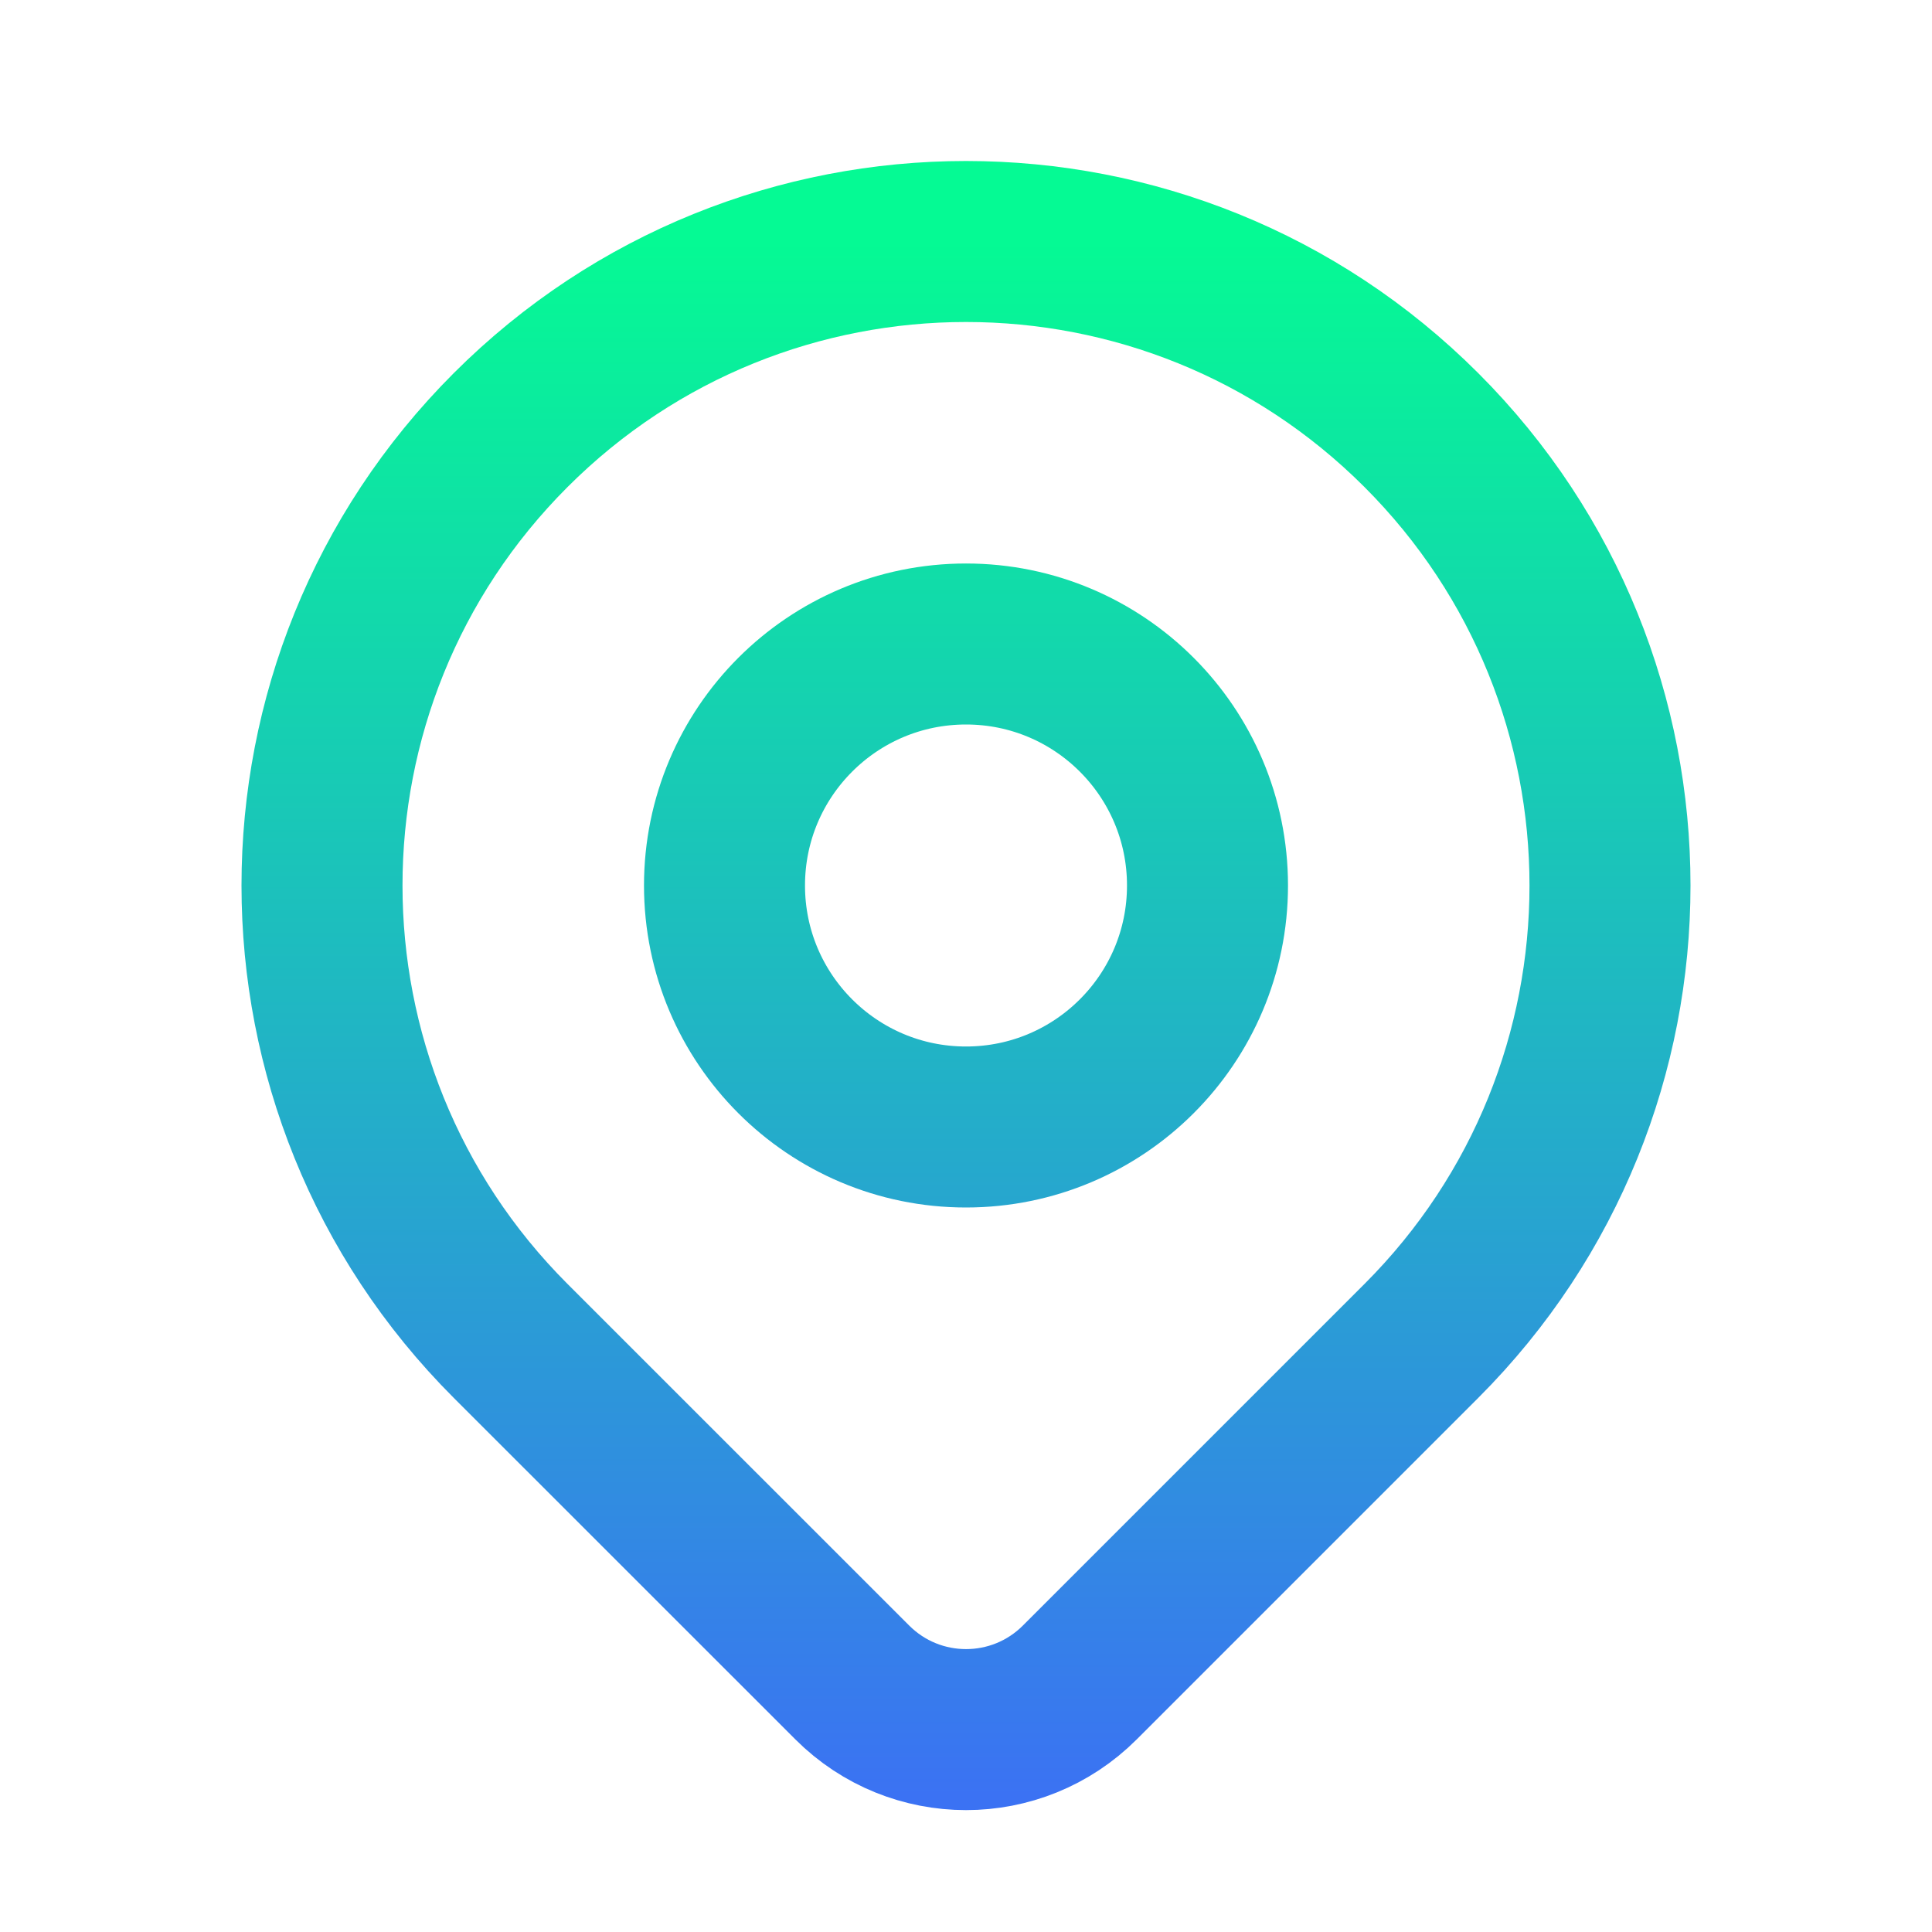 <svg width="24" height="24" viewBox="0 0 24 24" fill="none" xmlns="http://www.w3.org/2000/svg">
<path d="M17.657 16.657C16.72 17.593 14.762 19.552 13.414 20.9C12.633 21.681 11.368 21.681 10.587 20.9C9.262 19.576 7.342 17.655 6.343 16.657C3.219 13.533 3.219 8.467 6.343 5.343C9.467 2.219 14.533 2.219 17.657 5.343C20.781 8.467 20.781 13.533 17.657 16.657Z" stroke="url(#paint0_linear_4414_2139)" stroke-width="2" stroke-linecap="round" stroke-linejoin="round"/>
<path d="M15 11C15 12.657 13.657 14 12 14C10.343 14 9 12.657 9 11C9 9.343 10.343 8 12 8C13.657 8 15 9.343 15 11Z" stroke="url(#paint1_linear_4414_2139)" stroke-width="2" stroke-linecap="round" stroke-linejoin="round"/>
<defs>
<linearGradient id="paint0_linear_4414_2139" x1="4" y1="22.314" x2="4" y2="3" gradientUnits="userSpaceOnUse">
<stop stop-color="#3B72F3"/>
<stop offset="1" stop-color="#05FA94"/>
</linearGradient>
<linearGradient id="paint1_linear_4414_2139" x1="4" y1="22.314" x2="4" y2="3" gradientUnits="userSpaceOnUse">
<stop stop-color="#3B72F3"/>
<stop offset="1" stop-color="#05FA94"/>
</linearGradient>
</defs>
</svg>

